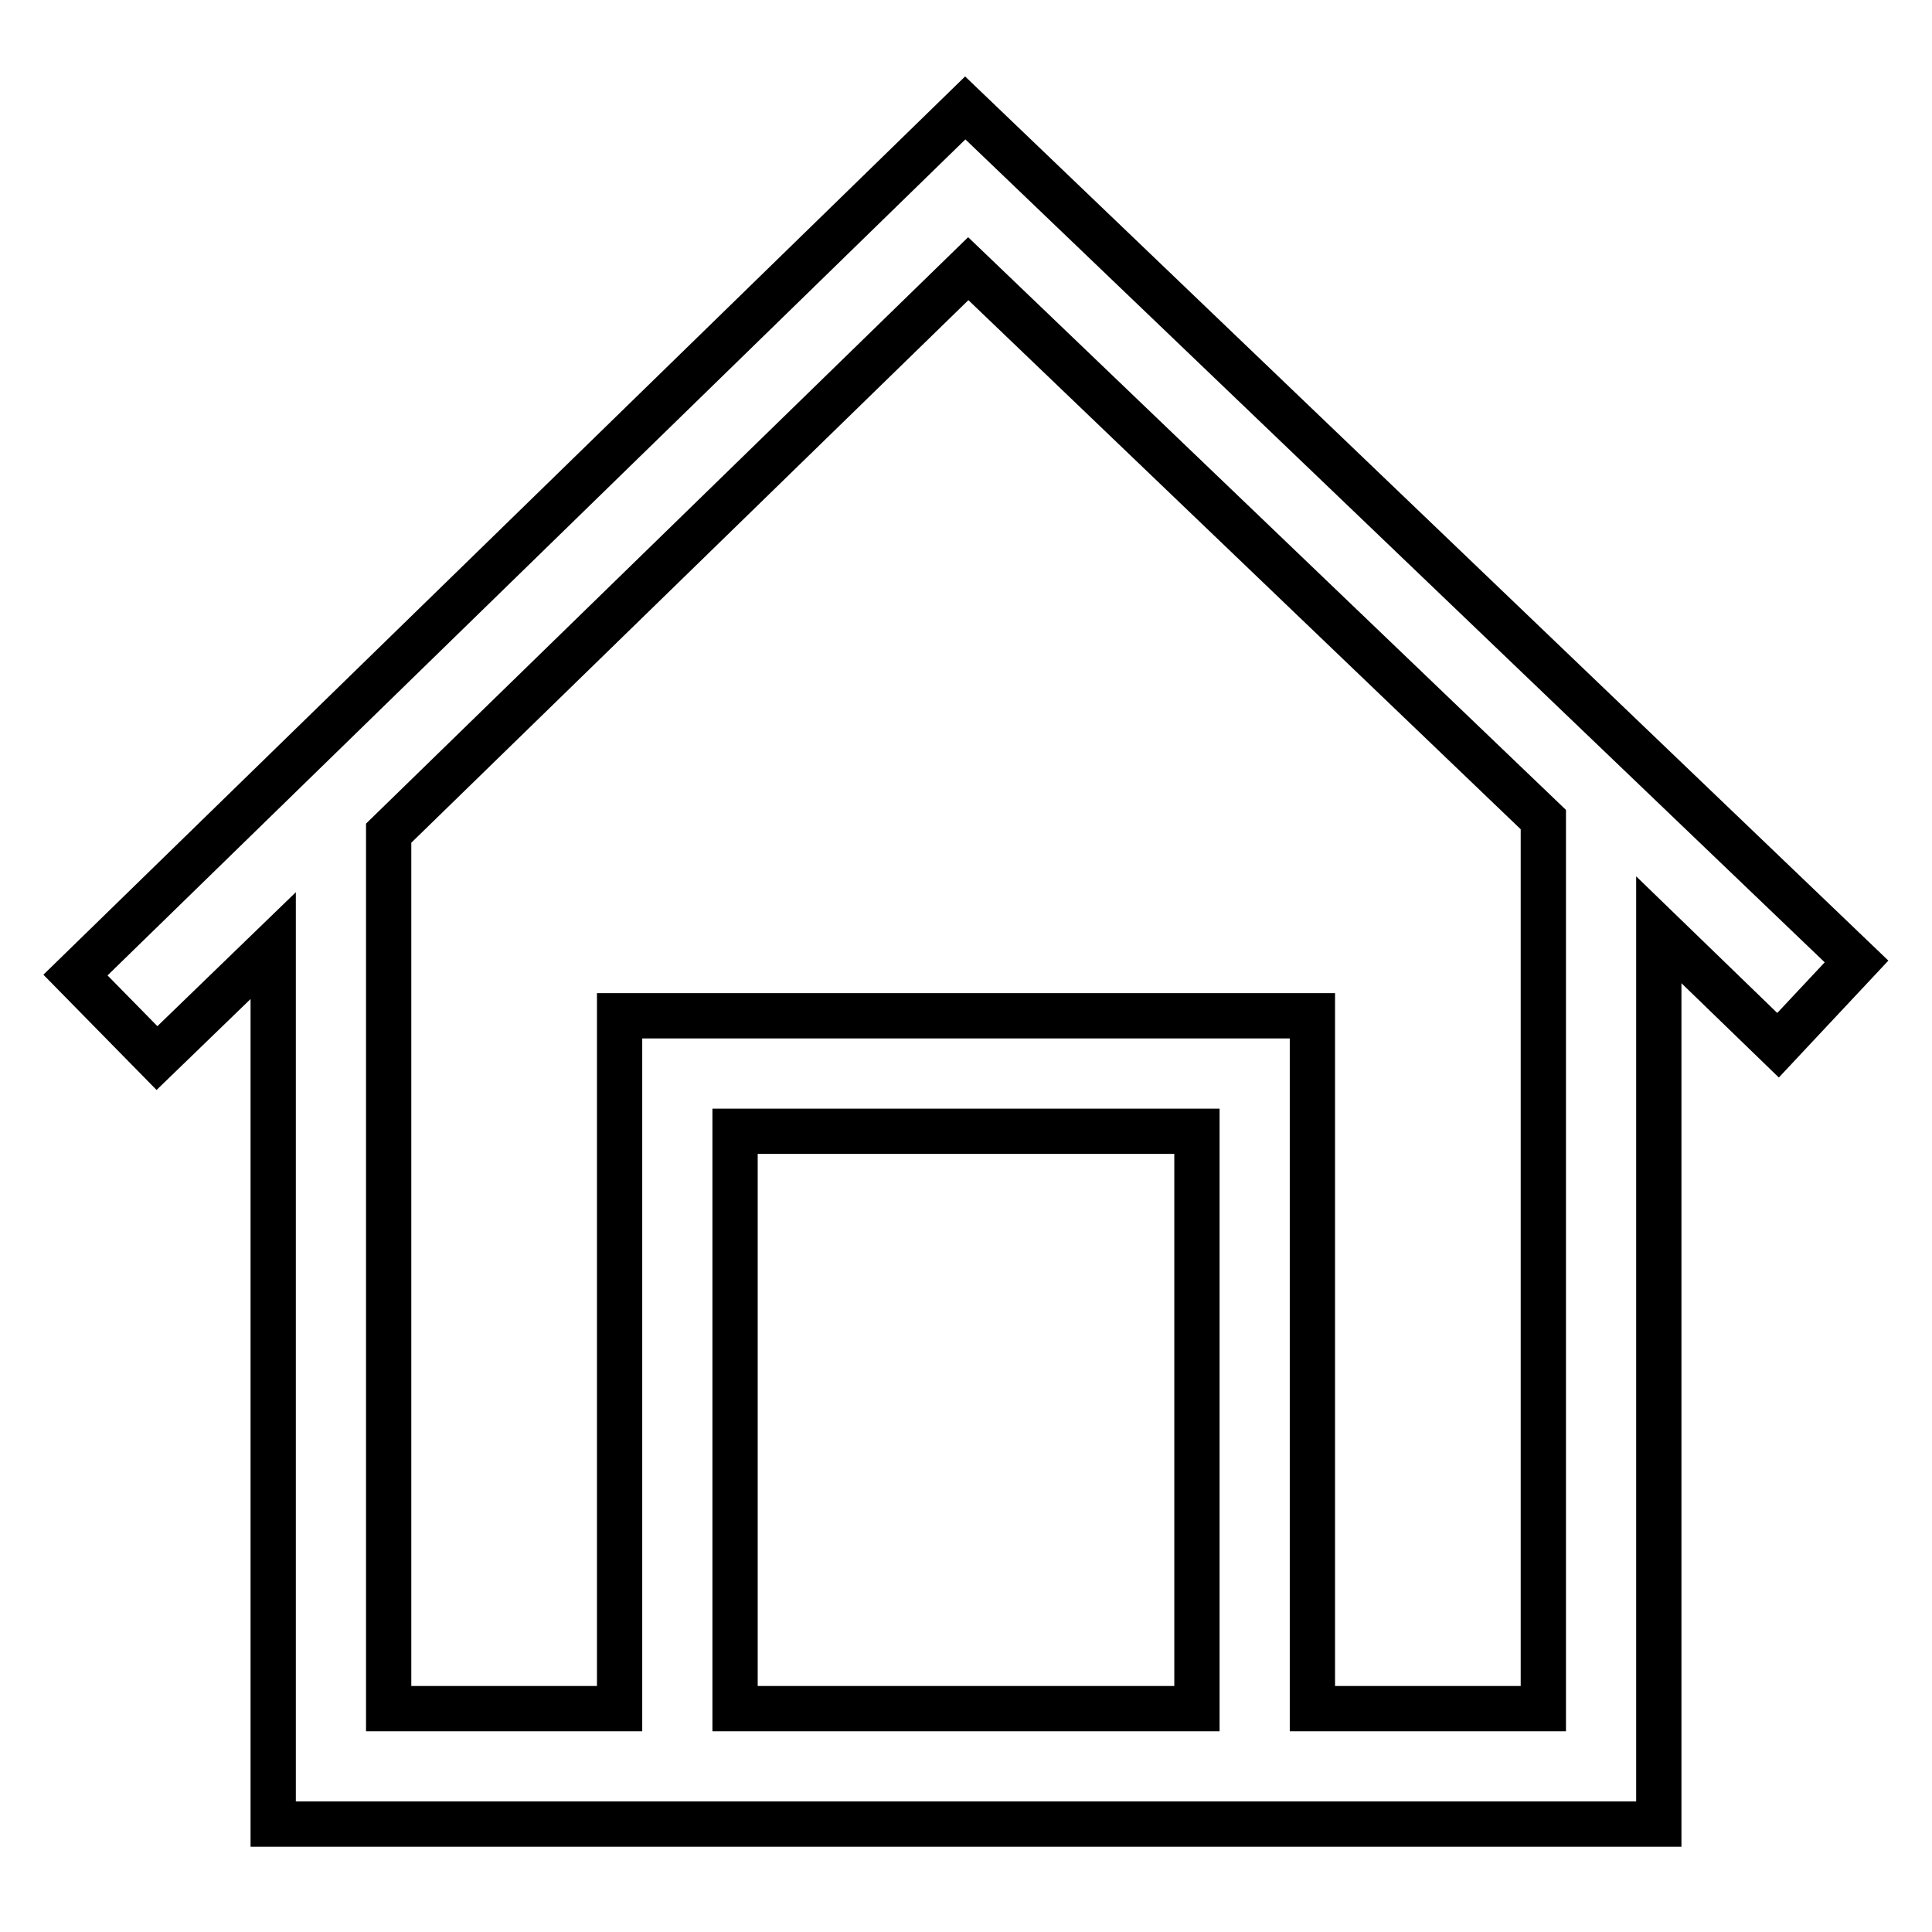 <?xml version="1.0" encoding="utf-8"?>
<!-- Svg Vector Icons : http://www.onlinewebfonts.com/icon -->
<!DOCTYPE svg PUBLIC "-//W3C//DTD SVG 1.1//EN" "http://www.w3.org/Graphics/SVG/1.1/DTD/svg11.dtd">
<svg version="1.1" xmlns="http://www.w3.org/2000/svg" xmlns:xlink="http://www.w3.org/1999/xlink" x="0px" y="0px" viewBox="0 0 256 256" enable-background="new 0 0 256 256" xml:space="preserve">
<g> <path stroke-width="6" fill-opacity="0" stroke="#000000"  d="M246,127.4L127.9,14.3L10,129.2l10.8,11l15.4-14.9v116.4h183.6V123.2l15.8,15.3L246,127.4z M97.4,226.4 v-76.5h61.2v76.5H97.4z M204.5,226.4h-30.6v-91.8H82.1v91.8H51.5V110.4l76.8-74.8l76.2,73V226.4z"/></g>
</svg>